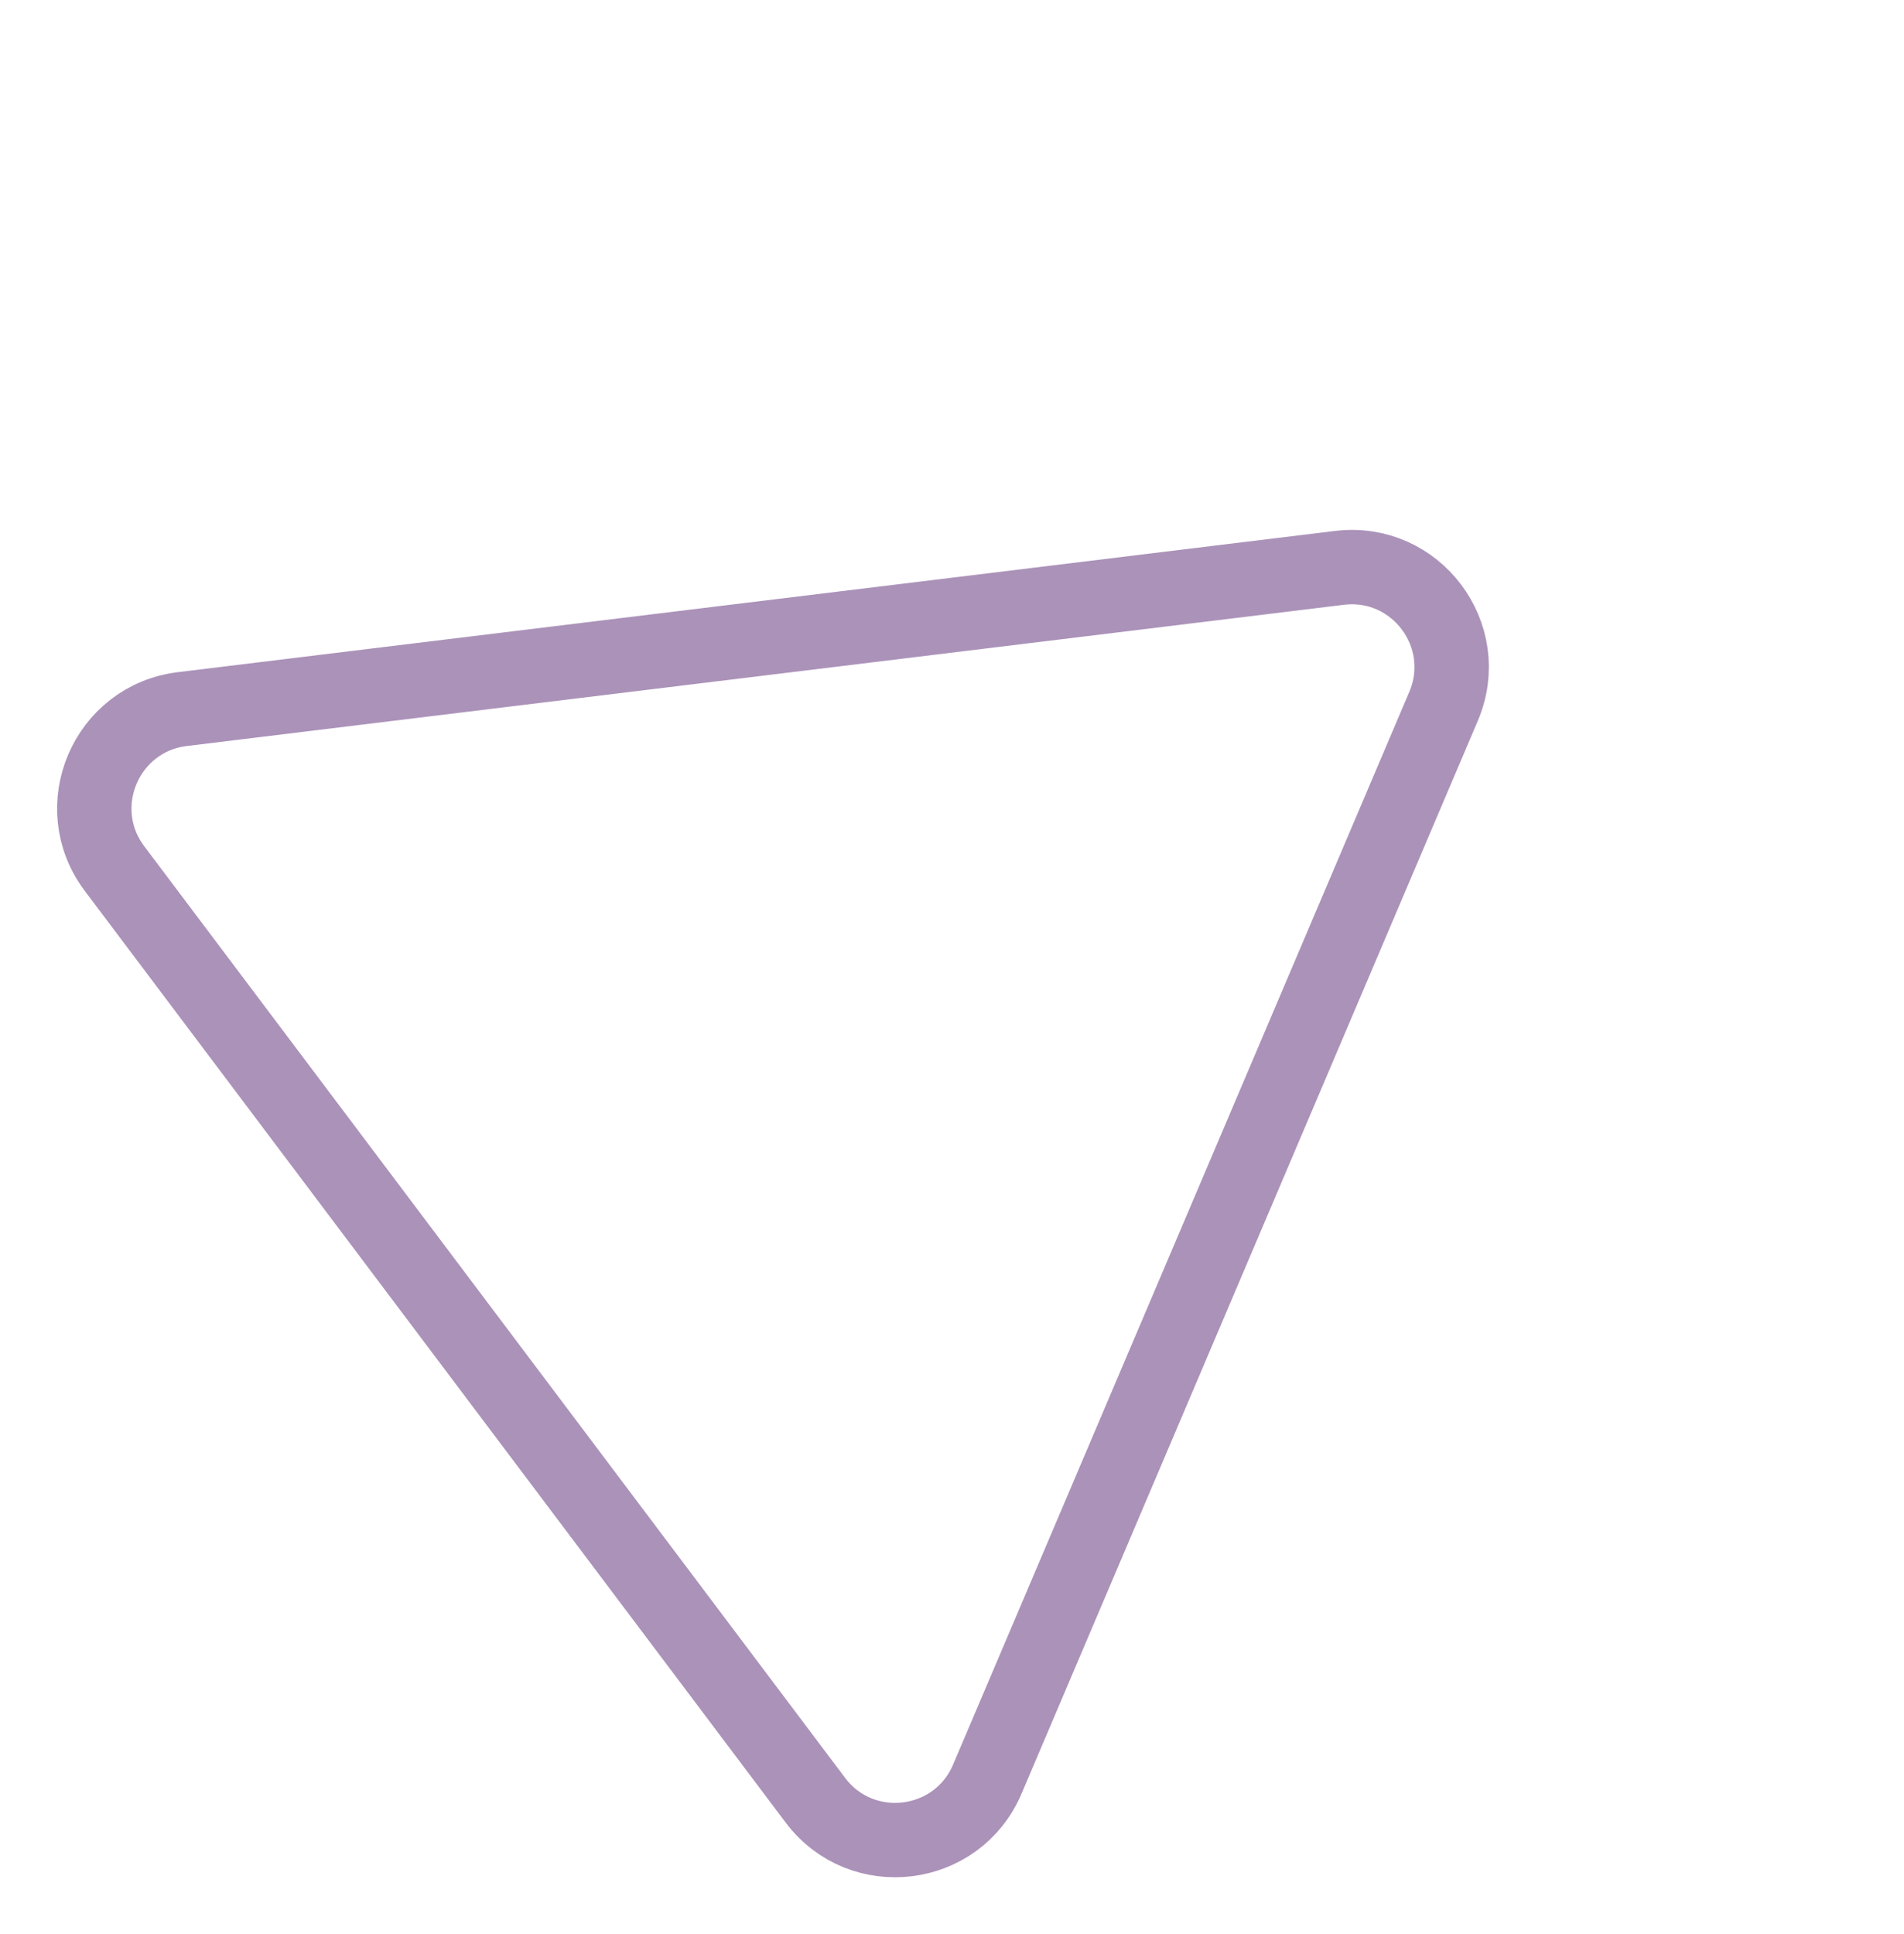 <svg width="128" height="130" viewBox="0 0 128 130" fill="none" xmlns="http://www.w3.org/2000/svg">
<path d="M97.046 47.476C99.072 42.713 95.182 37.543 90.045 38.17L12.255 47.663C7.118 48.291 4.585 54.244 7.697 58.38L54.813 121.001C57.925 125.137 64.347 124.353 66.373 119.59L97.046 47.476Z" stroke="#AB92B9" stroke-width="5"/>
</svg>
